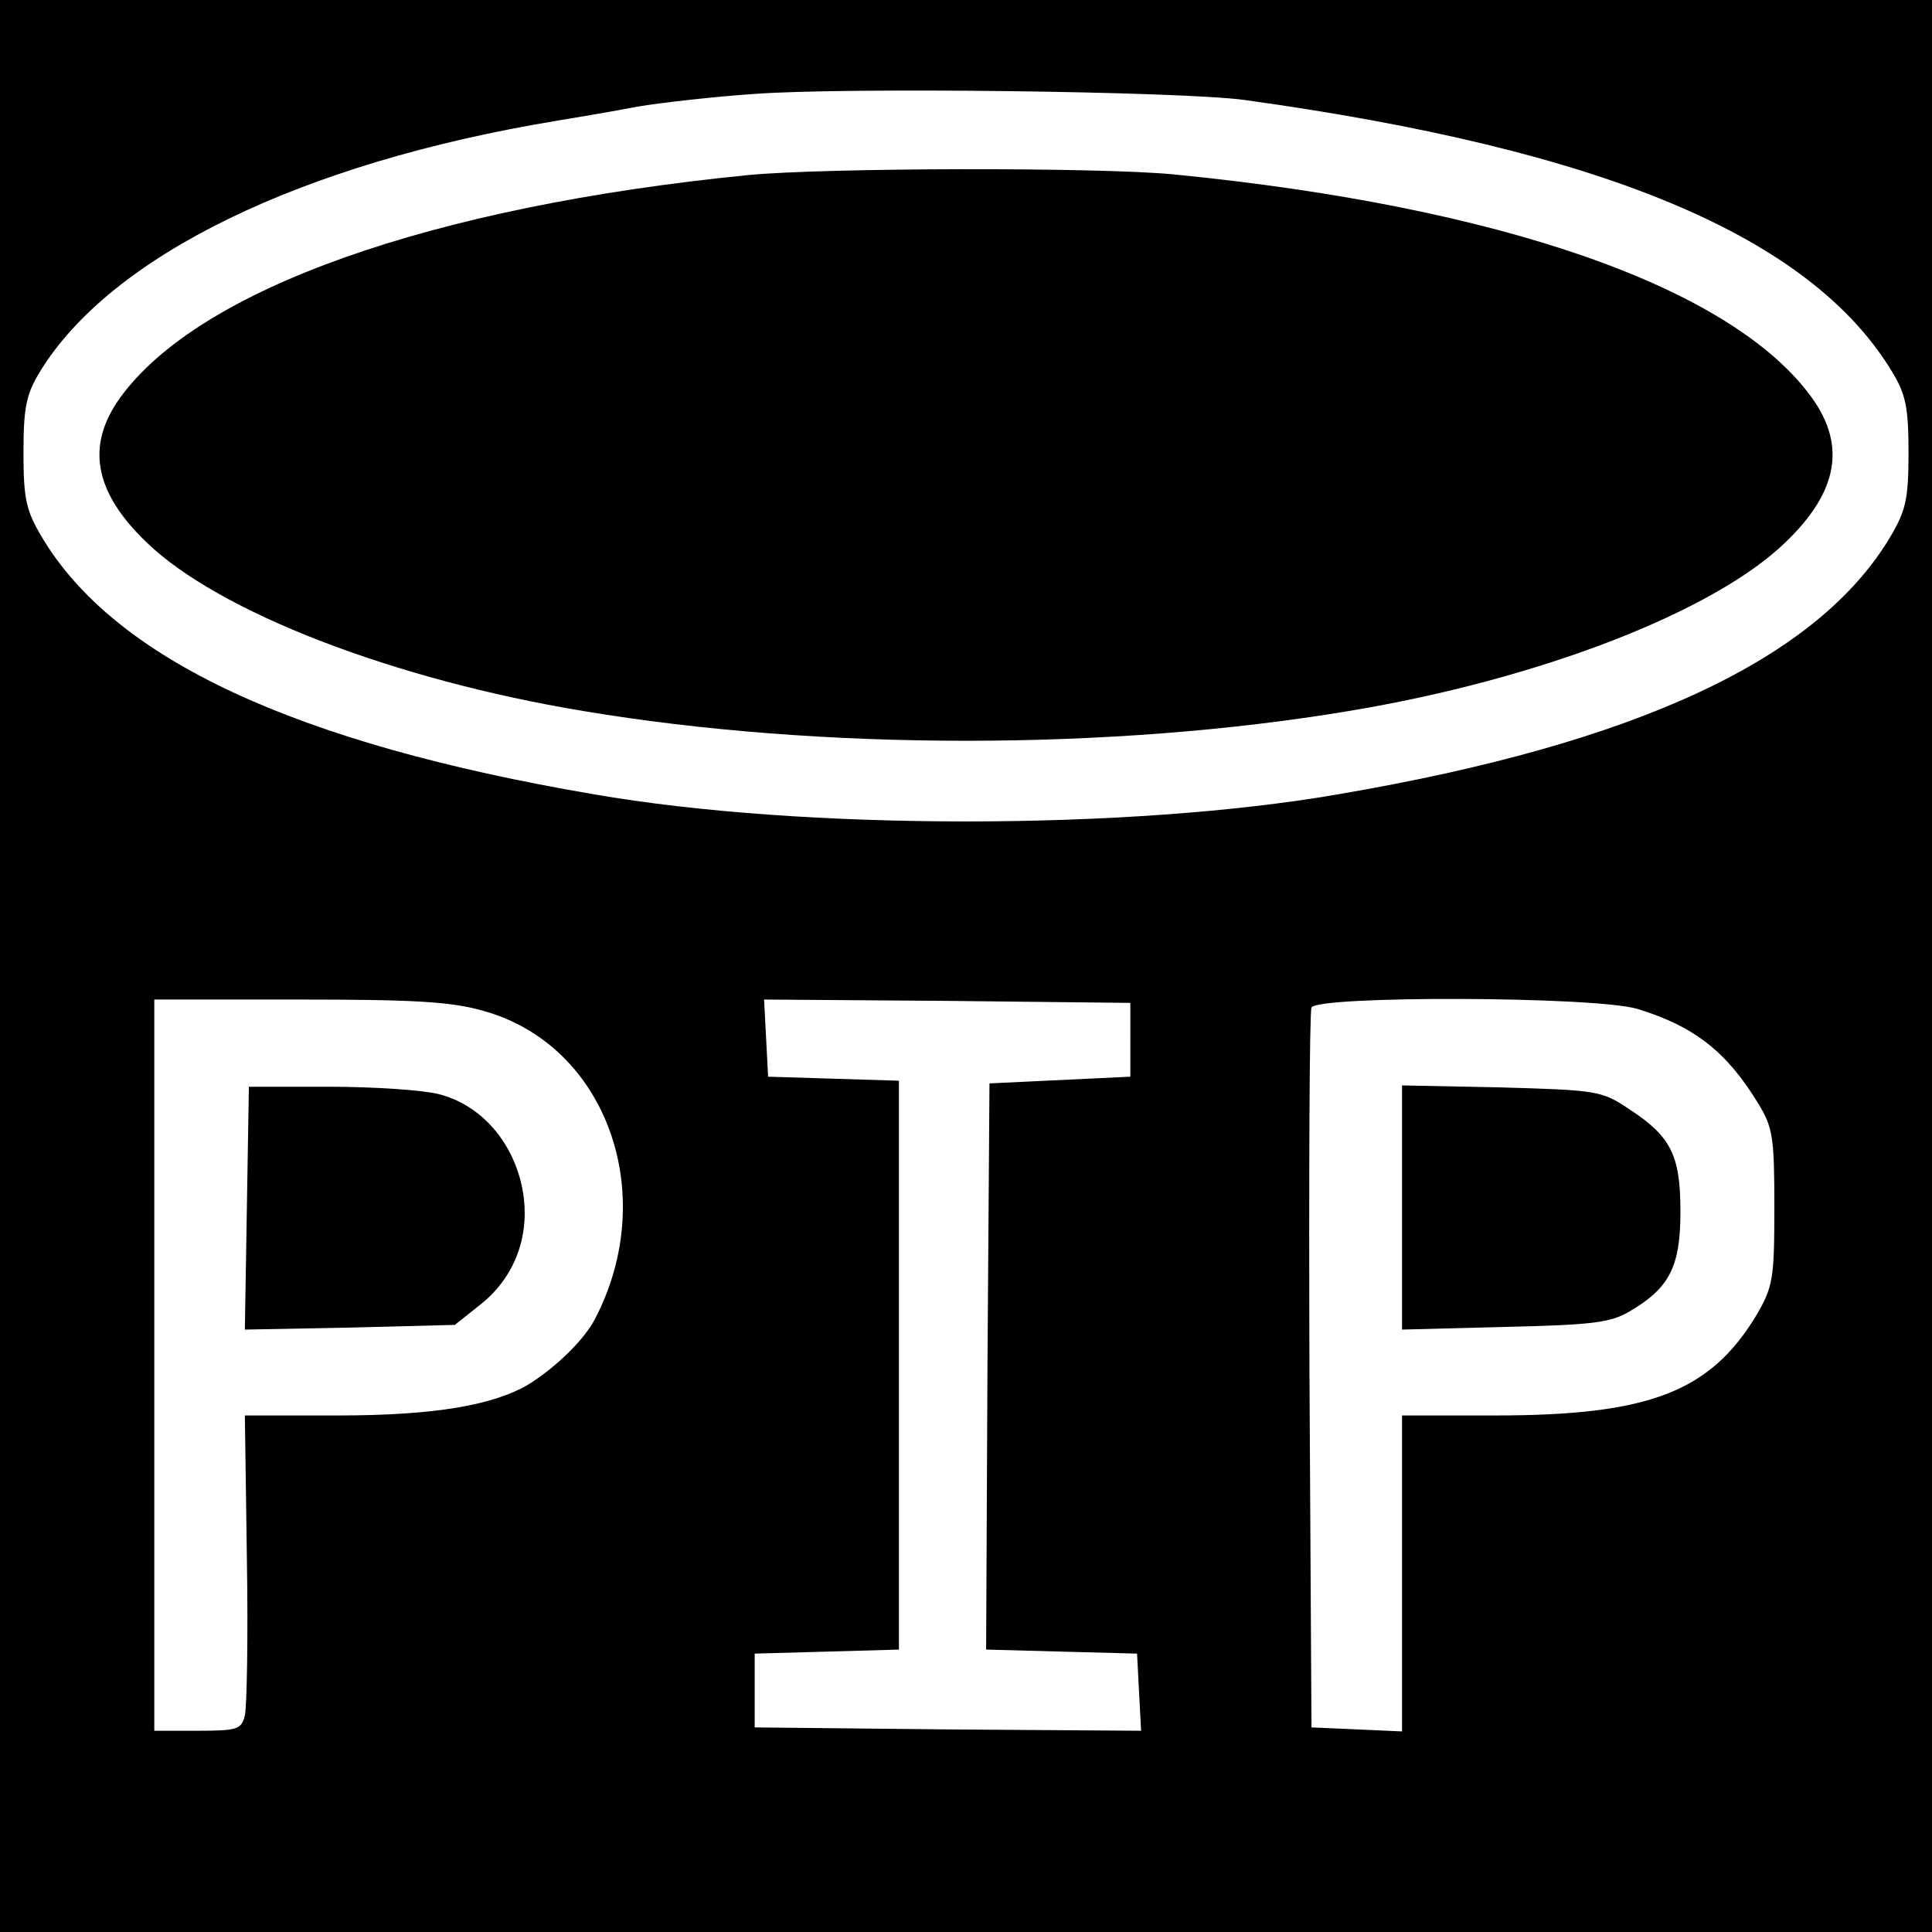<?xml version="1.0" standalone="no"?>
<!DOCTYPE svg PUBLIC "-//W3C//DTD SVG 20010904//EN"
 "http://www.w3.org/TR/2001/REC-SVG-20010904/DTD/svg10.dtd">
<svg version="1.0" xmlns="http://www.w3.org/2000/svg"
 width="288pt" height="288pt" viewBox="0 0 288 288"
 preserveAspectRatio="xMidYMid meet">
<g transform="translate(0,288) scale(0.1,-0.1)"
fill="#000000" stroke="none">
<path d="M0 1440 l0 -1440 1440 0 1440 0 0 1440 0 1440 -1440 0 -1440 0 0
-1440z m1855 1291 c535 -74 844 -203 966 -406 20 -33 24 -53 24 -120 0 -69 -4
-86 -27 -125 -108 -182 -377 -308 -823 -384 -311 -54 -799 -54 -1110 0 -446
76 -715 202 -823 384 -23 39 -27 56 -27 125 0 67 4 87 24 120 105 173 389 312
771 375 30 5 84 14 120 21 36 6 115 15 175 19 134 10 633 4 730 -9z m-1134
-1358 c183 -51 263 -273 166 -459 -16 -31 -57 -71 -98 -97 -53 -32 -142 -47
-285 -47 l-139 0 3 -212 c2 -117 0 -223 -3 -235 -5 -21 -11 -23 -70 -23 l-65
0 0 545 0 545 215 0 c171 0 228 -3 276 -17z m964 -43 l0 -55 -105 -5 -105 -5
-3 -422 -2 -422 112 -3 113 -3 3 -58 3 -57 -288 2 -288 3 0 55 0 55 108 3 107
3 0 424 0 424 -97 3 -98 3 -3 58 -3 57 273 -2 273 -3 0 -55z m756 46 c85 -26
133 -64 180 -141 22 -36 24 -51 24 -155 0 -107 -2 -118 -27 -161 -69 -114
-160 -149 -389 -149 l-139 0 0 -235 0 -236 -67 3 -68 3 -3 530 c-1 292 0 536
3 543 7 18 423 17 486 -2z"/>
<path d="M1115 2619 c-473 -47 -819 -170 -936 -332 -51 -71 -39 -140 39 -215
107 -104 368 -205 652 -252 353 -59 787 -59 1140 0 284 47 545 148 652 252 78
75 90 144 39 215 -119 165 -464 285 -951 333 -113 11 -522 10 -635 -1z"/>
<path d="M368 1079 l-3 -181 157 3 156 4 39 31 c55 44 77 113 59 184 -17 65
-63 114 -122 129 -23 6 -97 11 -163 11 l-120 0 -3 -181z"/>
<path d="M2090 1080 l0 -182 153 4 c130 3 157 6 186 23 60 35 76 67 76 149 0
84 -14 112 -77 153 -40 27 -48 28 -190 32 l-148 3 0 -182z"/>
</g>
</svg>
